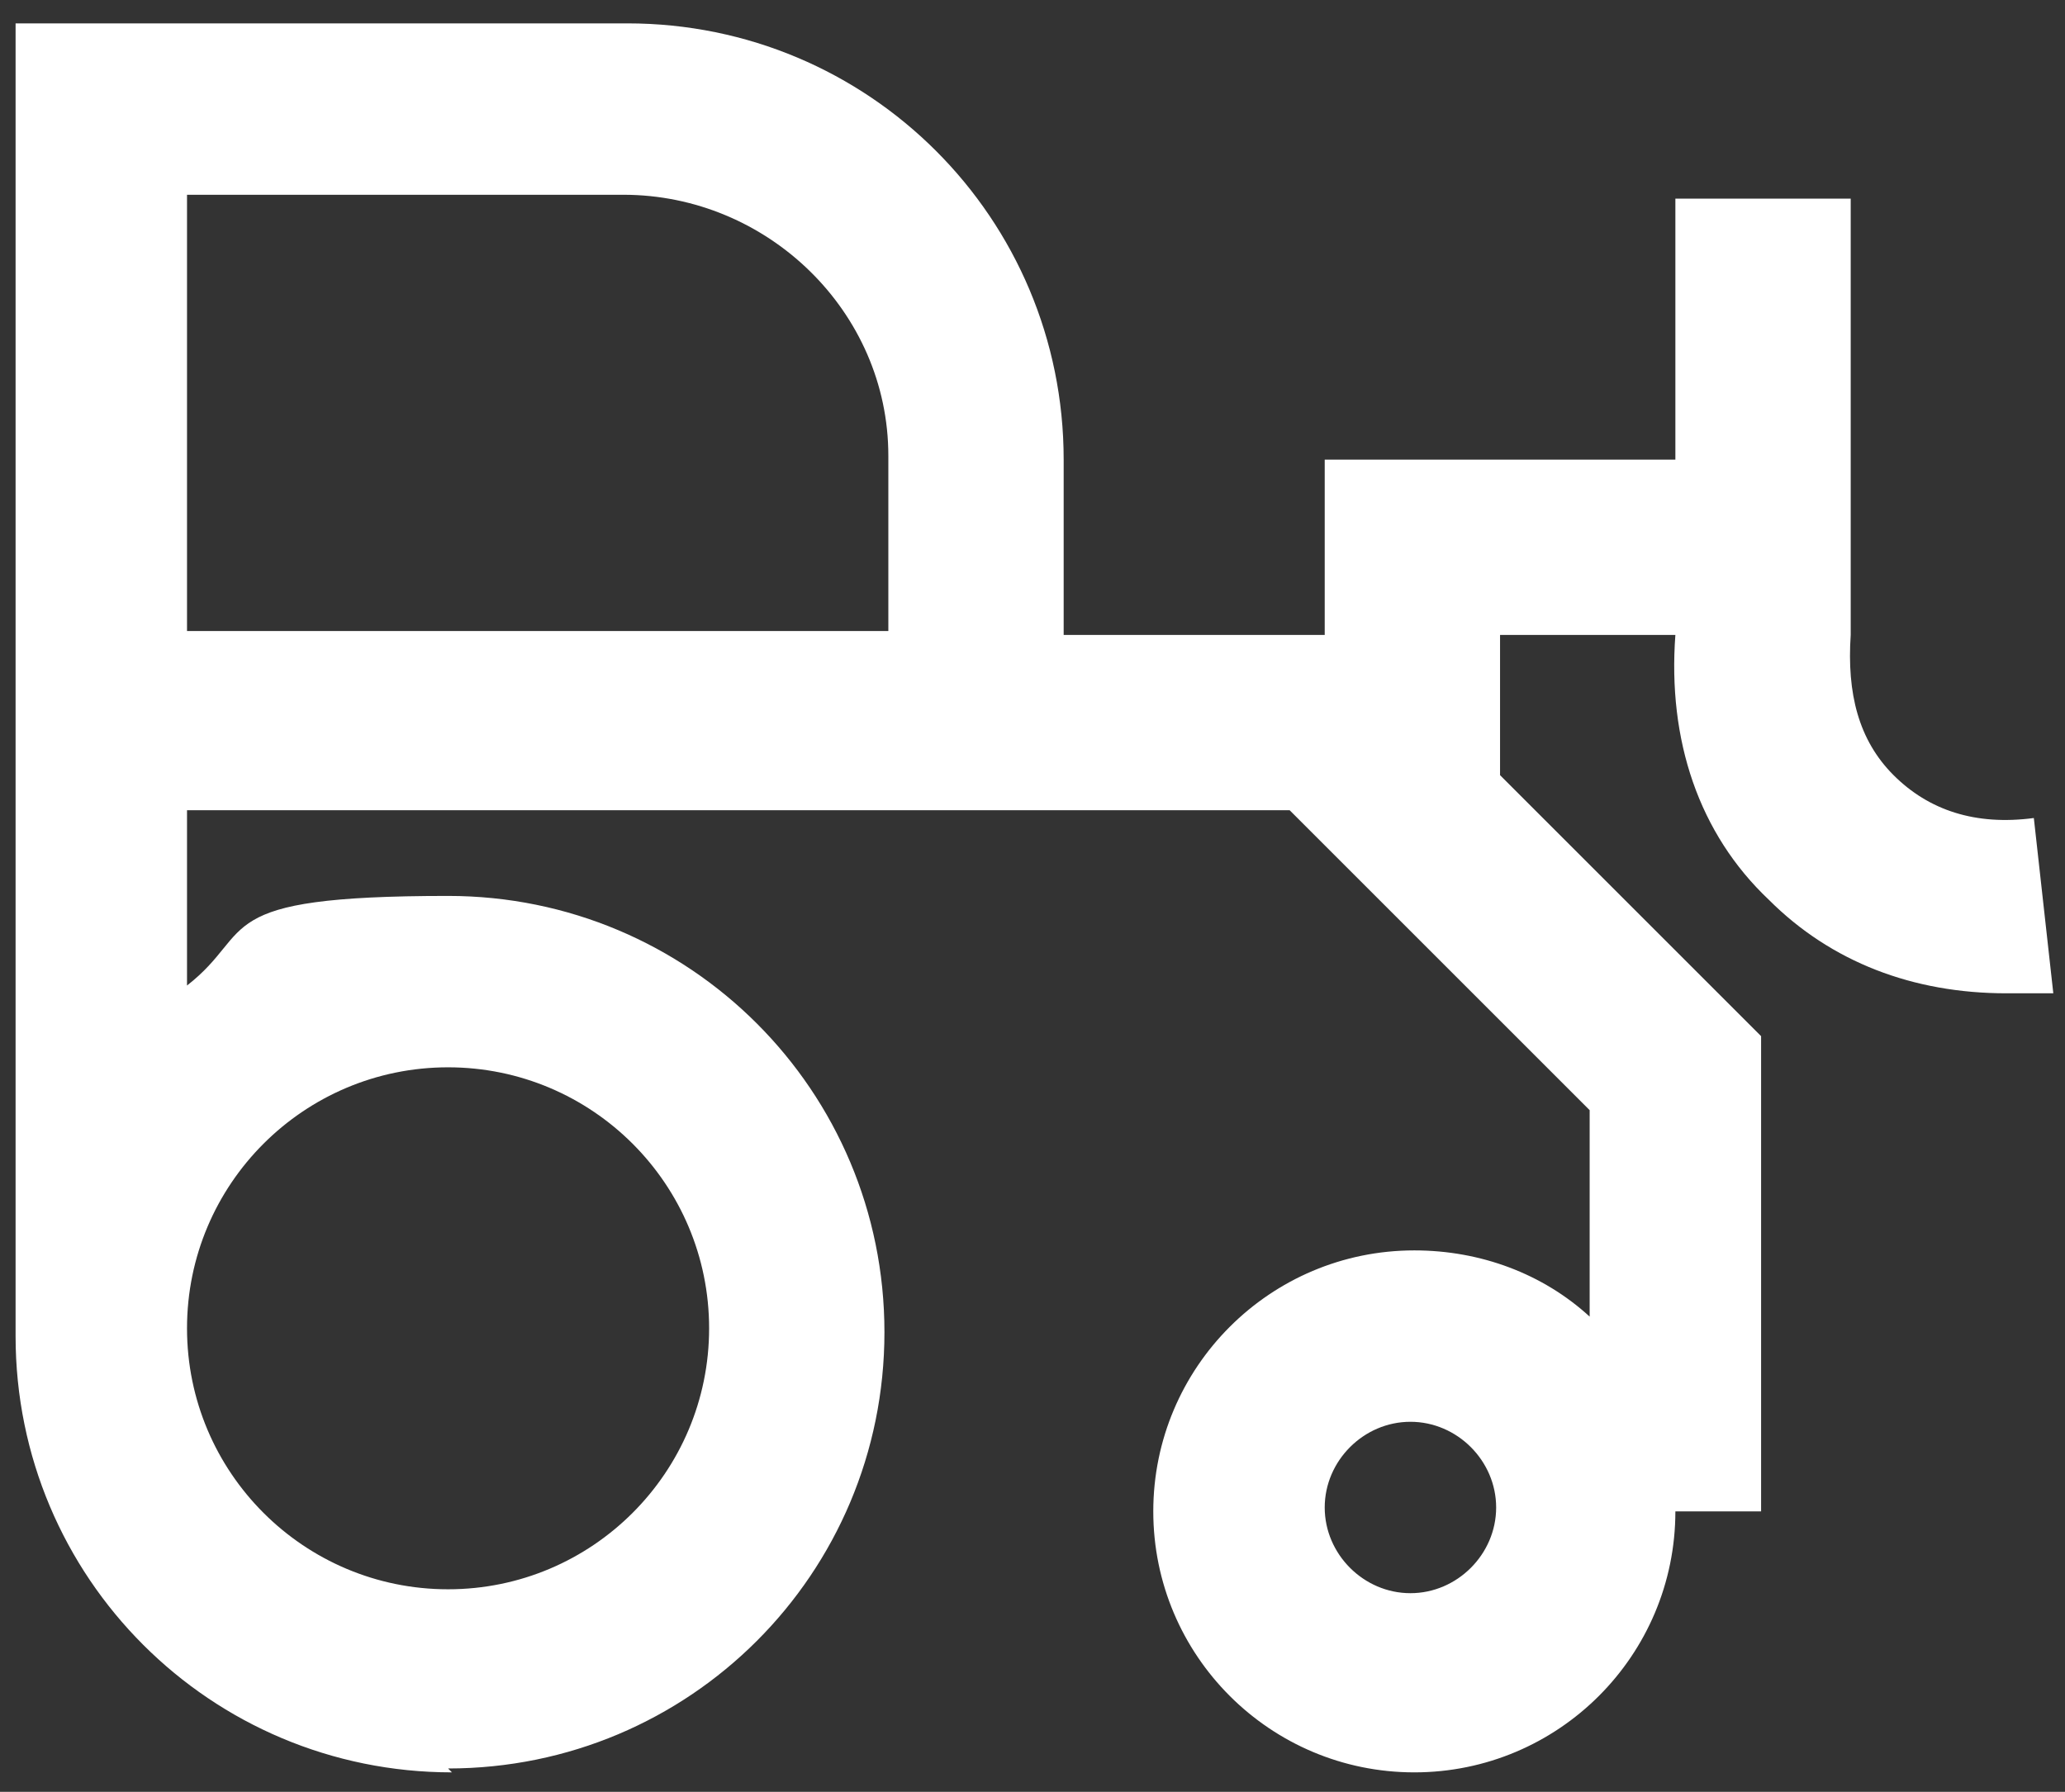 <svg width="53" height="46" viewBox="0 0 53 46" fill="none" xmlns="http://www.w3.org/2000/svg">
<rect x="0" y="0" width="53" height="46" fill="#333333" stroke="none"/>
<path d="M11.5 45.4C17.7 45.4 22.7 40.4 22.7 34.2C22.7 28 17.7 23 11.5 23C5.3 23 6.6 23.9 4.8 25.3V20.8H33.1L40.8 28.5V33.8C39.6 32.7 38 32.1 36.3 32.1C32.6 32.1 29.6 35.1 29.6 38.8C29.6 42.5 32.6 45.5 36.3 45.5C40 45.5 43 42.5 43 38.8H45.2V26.6L38.5 19.9V16.3H43C42.8 19 43.6 21.4 45.4 23.1C47 24.7 49.1 25.5 51.5 25.5C53.9 25.5 52.3 25.5 52.7 25.5L52.2 21C50.7 21.2 49.5 20.8 48.6 19.9C47.7 19 47.4 17.8 47.5 16.3V5.1H43V11.8H34V16.3H27.3V11.8C27.3 5.6 22.3 0.6 16.1 0.6H0.4V34.3C0.4 40.5 5.4 45.5 11.6 45.5M36.2 40.9C35 40.9 34 39.9 34 38.7C34 37.5 35 36.5 36.2 36.5C37.4 36.5 38.4 37.5 38.4 38.7C38.4 39.9 37.4 40.9 36.2 40.9ZM4.8 5H16C19.7 5 22.8 8 22.8 11.7V16.2H9.3H4.8V5ZM11.5 27.4C15.2 27.4 18.2 30.4 18.2 34.1C18.2 37.8 15.2 40.8 11.5 40.8C7.8 40.8 4.8 37.8 4.8 34.1C4.8 30.4 7.8 27.4 11.5 27.4Z" fill="white"/>
</svg>

